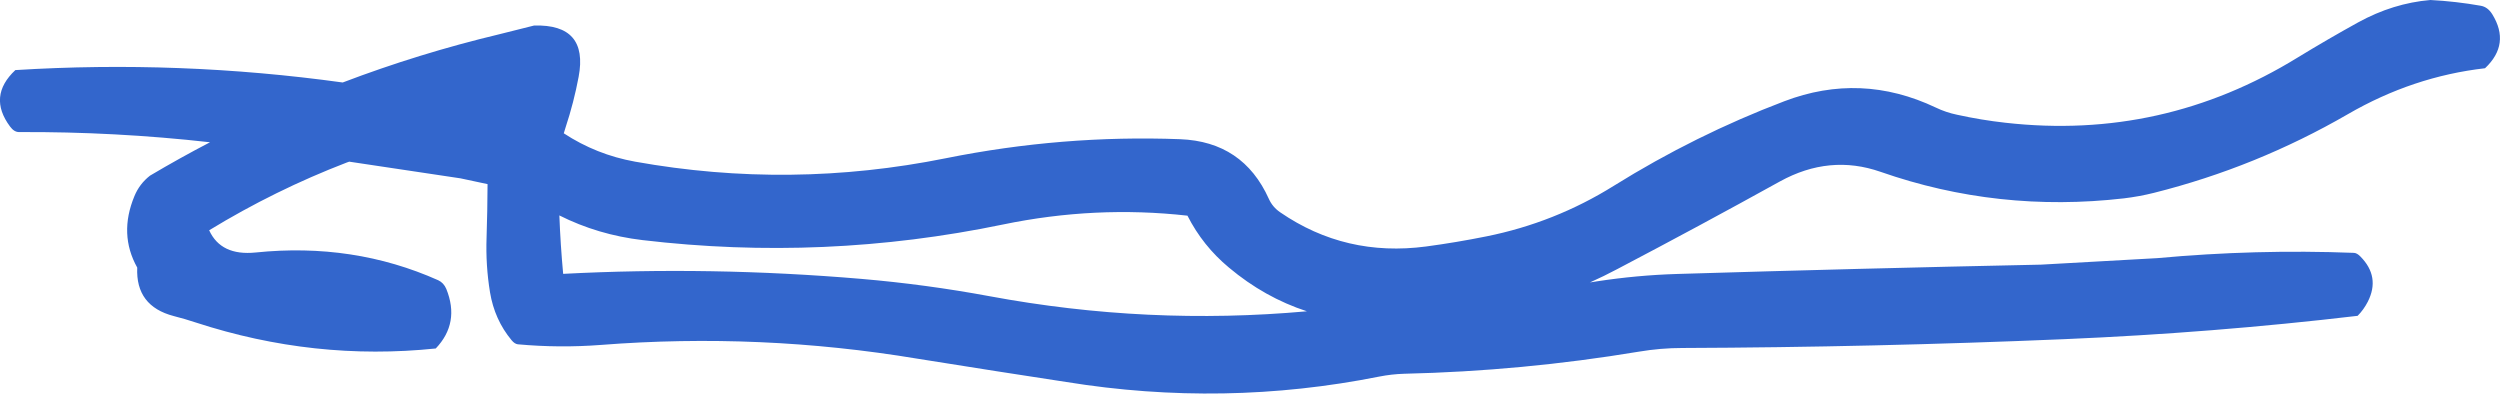 <?xml version="1.0" encoding="UTF-8" standalone="no"?>
<svg xmlns:xlink="http://www.w3.org/1999/xlink" height="160.3px" width="1018.35px" xmlns="http://www.w3.org/2000/svg">
  <g transform="matrix(1.0, 0.0, 0.0, 1.0, 483.3, 91.95)">
    <path d="M38.2 -5.45 Q64.8 12.8 97.65 8.45 109.95 6.8 122.1 4.35 150.0 -1.25 174.05 -16.25 207.3 -36.95 243.5 -50.7 274.7 -62.6 305.2 -48.15 309.35 -46.15 313.95 -45.2 323.7 -43.05 333.6 -41.95 397.65 -34.7 452.6 -68.5 464.8 -75.95 477.3 -82.85 491.5 -90.65 506.7 -91.95 517.1 -91.4 527.25 -89.6 530.05 -89.1 531.9 -86.15 539.4 -74.0 528.95 -64.15 499.6 -60.8 473.1 -45.45 435.75 -23.85 394.1 -13.4 388.1 -11.9 381.85 -11.15 330.55 -5.25 282.75 -21.95 262.0 -29.2 241.75 -18.05 208.95 0.1 175.6 17.6 170.05 20.55 164.35 23.1 L167.2 22.65 Q183.5 20.15 199.8 19.65 273.95 17.4 348.05 15.85 L395.45 13.2 Q435.65 9.5 475.55 11.05 476.8 11.1 478.2 12.55 486.35 20.8 481.2 30.95 479.5 34.25 477.05 36.7 418.1 43.65 357.7 46.2 279.75 49.5 202.05 49.8 193.15 49.8 184.25 51.3 136.7 59.2 88.6 60.3 83.6 60.45 78.5 61.45 15.3 74.05 -48.95 63.65 L-77.45 59.25 -109.65 54.15 Q-173.65 43.5 -238.5 48.55 -255.4 49.85 -272.35 48.3 -273.65 48.15 -274.9 46.65 -281.85 38.3 -283.7 27.1 -285.5 16.15 -285.1 4.8 -284.75 -6.1 -284.7 -16.95 L-295.7 -19.3 -341.05 -26.1 -342.05 -25.75 Q-371.3 -14.5 -398.1 1.85 -393.3 12.35 -379.15 10.9 -339.35 6.8 -304.8 22.2 -302.55 23.25 -301.5 25.75 -295.9 39.6 -305.8 50.0 -355.3 55.15 -403.45 39.45 -407.95 37.95 -412.5 36.8 -428.1 32.75 -427.4 17.05 -435.0 3.45 -428.55 -12.05 -426.5 -17.05 -422.2 -20.4 -410.15 -27.55 -397.75 -34.0 -436.55 -38.35 -475.55 -38.15 -477.55 -38.15 -479.2 -40.4 -488.4 -52.75 -477.05 -63.4 -410.3 -67.55 -343.7 -58.35 -312.7 -70.15 -279.9 -78.0 L-265.75 -81.55 Q-243.55 -82.2 -247.6 -60.65 -249.55 -50.25 -252.9 -40.1 L-253.65 -37.65 Q-240.4 -28.95 -224.6 -26.1 -161.3 -14.75 -98.0 -27.5 -50.5 -37.05 -2.6 -35.25 23.05 -34.25 33.55 -10.95 35.05 -7.6 38.2 -5.45 M17.3 17.05 Q6.65 8.2 0.4 -4.1 -37.1 -8.3 -74.75 -0.5 -147.55 14.6 -221.6 5.85 -239.75 3.7 -255.45 -4.2 -255.0 7.75 -253.9 19.6 -193.75 16.45 -132.45 21.65 -106.15 23.9 -80.25 28.7 -15.75 40.7 49.05 34.85 31.85 29.25 17.3 17.05" fill="#3366cc" fill-rule="evenodd" stroke="none"/>
  </g>
</svg>
